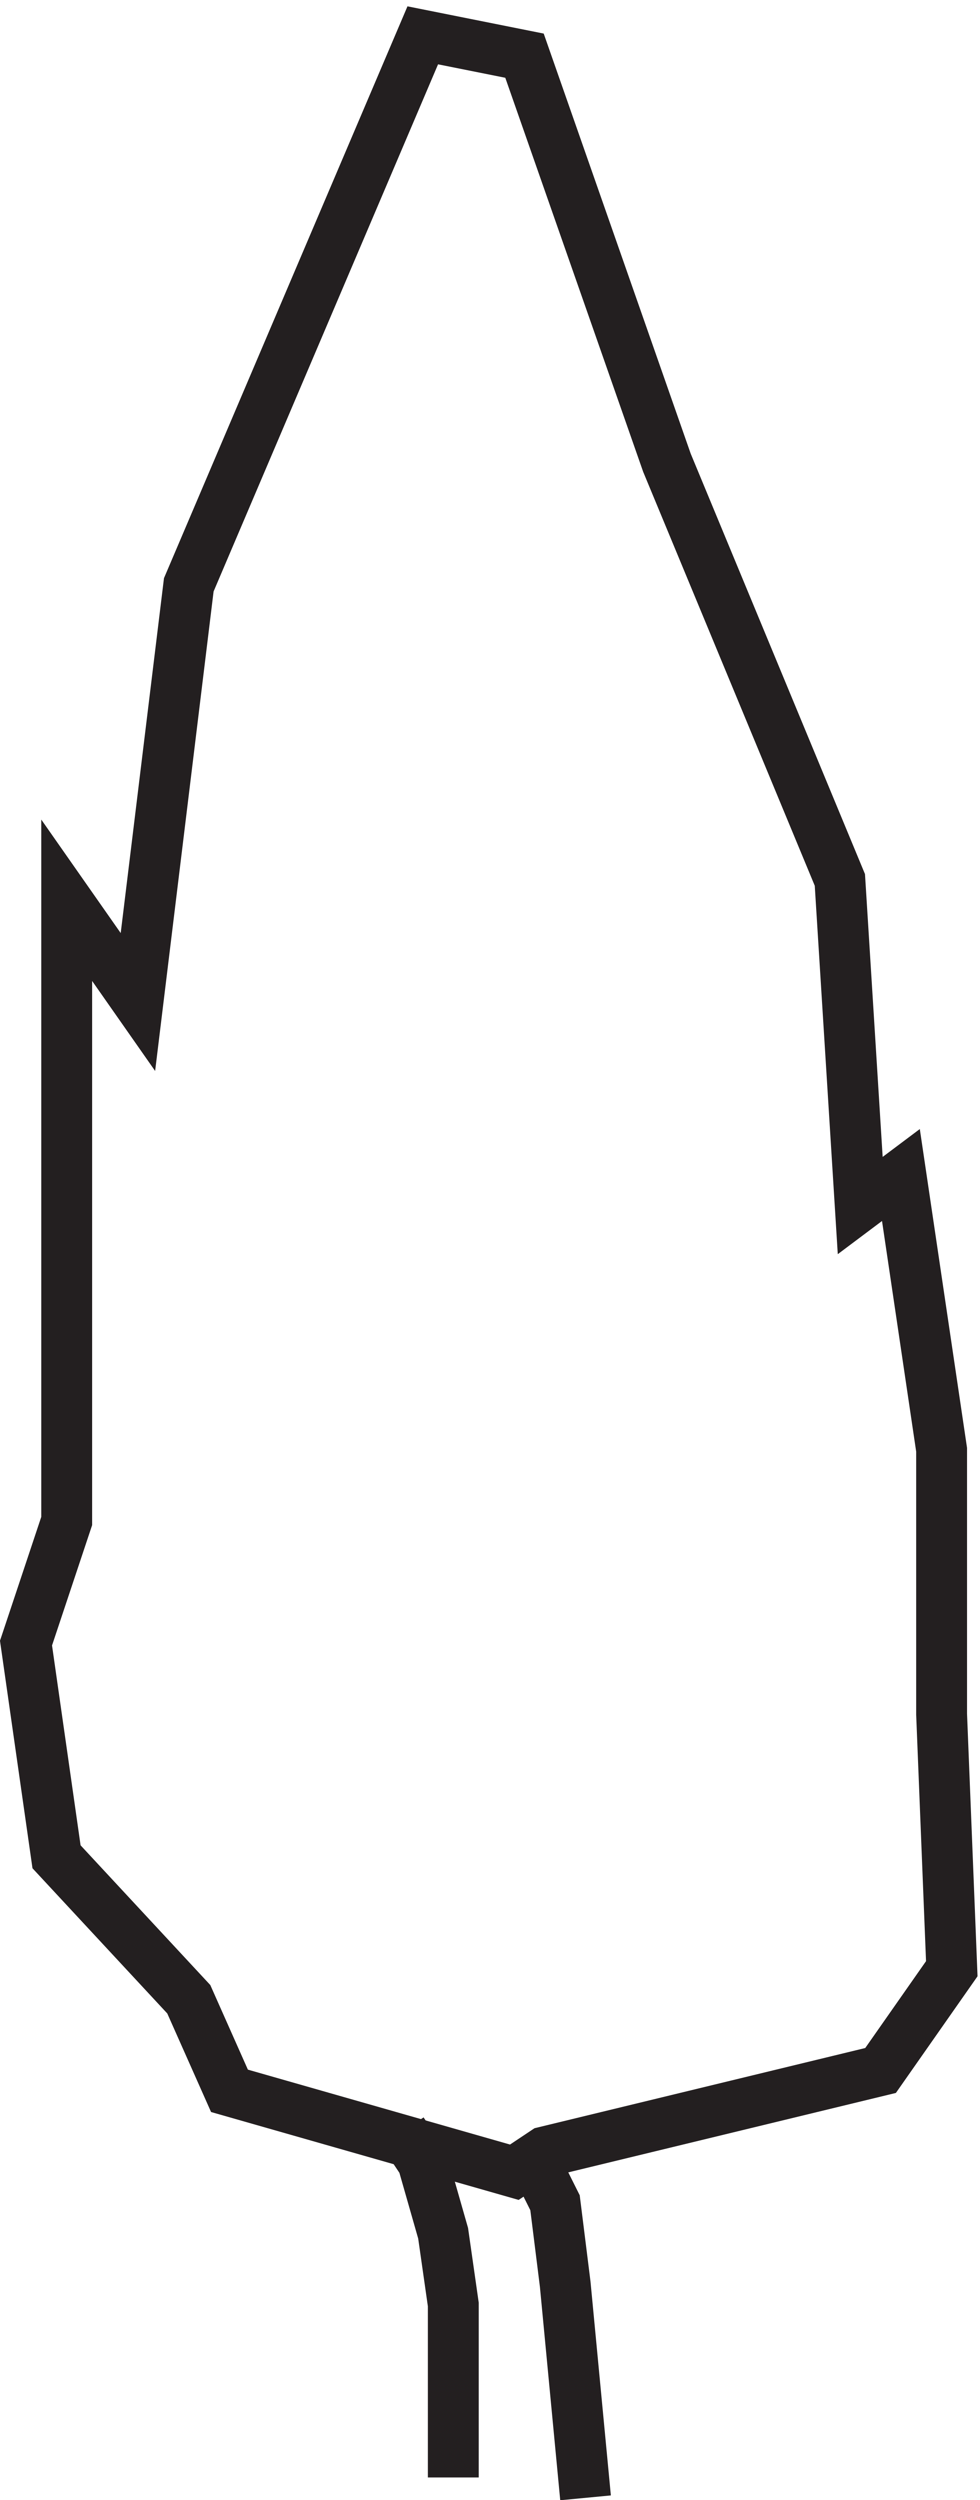 <svg xmlns="http://www.w3.org/2000/svg" xml:space="preserve" width="19.218" height="49.017"><path d="m79.832 54.664 49.5 12 10.5 15-1.5 37.5v39l-6 40.5-6-4.5-3 48-25.5 61.5-21 60-15 3-34.5-81-7.5-61.5-10.5 15v-91.5l-6-18 4.5-31.5 19.5-21 6-13.5 42-12z" style="fill:none;stroke:#231f20;stroke-width:7.5;stroke-linecap:butt;stroke-linejoin:miter;stroke-miterlimit:10;stroke-dasharray:none;stroke-opacity:1" transform="matrix(.133 0 0 -.133 .067 49.459)"/><path d="m78.332 53.168 3-6 1.5-12 3-31.5m-27 54 3-4.5 3-10.5 1.5-10.5v-25.5" style="fill:none;stroke:#231f20;stroke-width:7.5;stroke-linecap:butt;stroke-linejoin:miter;stroke-miterlimit:10;stroke-dasharray:none;stroke-opacity:1" transform="matrix(.133 0 0 -.133 .067 49.459)"/></svg>
